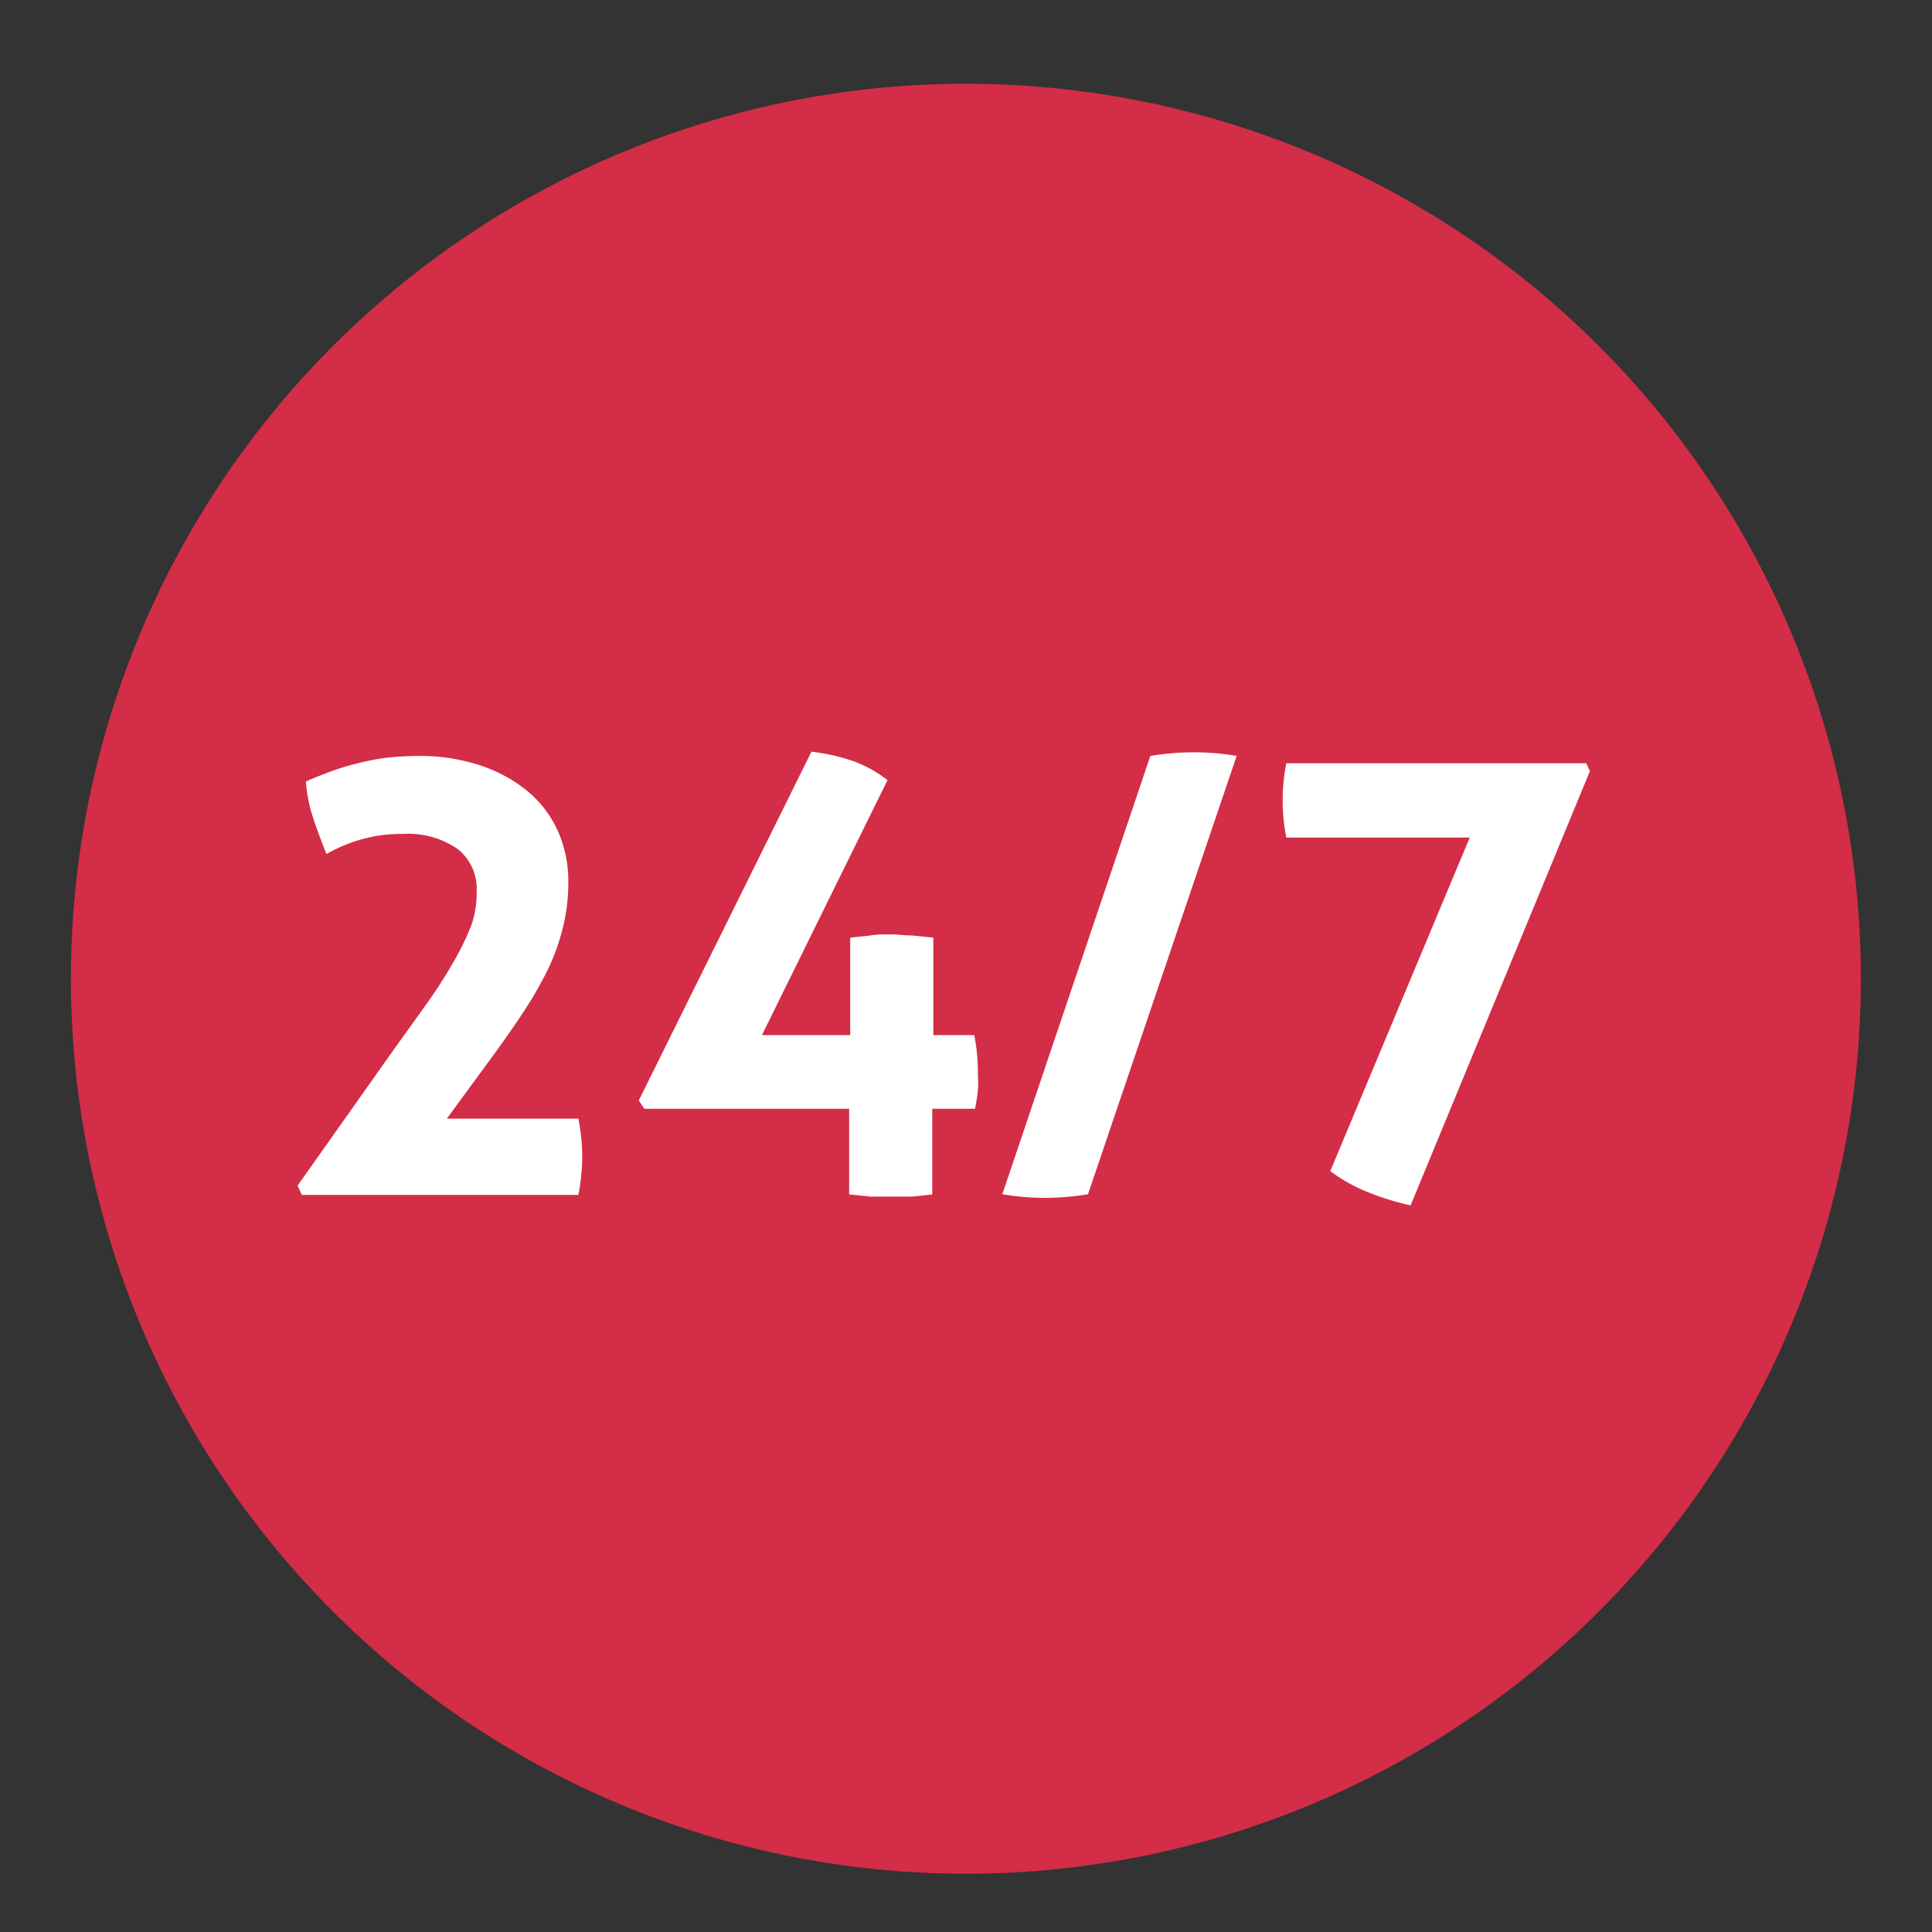 <svg xmlns="http://www.w3.org/2000/svg" id="Layer_1" data-name="Layer 1" viewBox="0 0 90.19 90.19"><rect x="0" y="0" width="90.19" height="90.19" fill="#333333" stroke="none"/><defs><style>.cls-1{fill:#d32d47;}.cls-2{fill:#fff;}</style></defs><path class="cls-1" d="M86.87,45.69A41.78,41.78,0,1,1,45.09,3.91,41.78,41.78,0,0,1,86.87,45.69"></path><path class="cls-2" d="M20.86,52.22l2-2.73c.59-.8,1.11-1.54,1.57-2.24a18.39,18.39,0,0,0,1.15-2,10.21,10.21,0,0,0,.71-2,8.67,8.67,0,0,0,.24-2.06A5.75,5.75,0,0,0,26,38.7a5.21,5.21,0,0,0-1.49-1.86,6.88,6.88,0,0,0-2.22-1.15,8.9,8.9,0,0,0-2.72-.4,13.92,13.92,0,0,0-1.51.08,10.84,10.84,0,0,0-1.31.25,12.26,12.26,0,0,0-1.22.36c-.4.15-.82.31-1.25.5a6.91,6.91,0,0,0,.34,1.71c.19.57.4,1.13.62,1.68a7.27,7.27,0,0,1,1.57-.67,6.91,6.91,0,0,1,2-.27,4.05,4.05,0,0,1,2.55.7,2.36,2.36,0,0,1,.89,2A4.43,4.43,0,0,1,22,43.2a12.32,12.32,0,0,1-.82,1.69c-.34.6-.75,1.24-1.22,1.91L18.38,49l-4.49,6.35.2.43H27A9.45,9.45,0,0,0,27.18,54,9.16,9.16,0,0,0,27,52.22Z"></path><path class="cls-2" d="M43.57,48.32V43.77l-1-.1c-.34,0-.68-.05-1-.05s-.64,0-.94.05l-.94.1v4.55H35.57l5.86-11.9a5.7,5.7,0,0,0-1.69-.92,9.47,9.47,0,0,0-1.86-.41L29.82,51.37l.26.39h9.56v4l1,.1c.34,0,.68,0,1,0s.64,0,.94,0l.94-.1v-4h2c.05-.26.1-.55.13-.85s0-.6,0-.88a8.7,8.7,0,0,0-.17-1.71Z"></path><path class="cls-2" d="M53.7,35.29,46.79,55.75a12.44,12.44,0,0,0,2,.17,12.71,12.71,0,0,0,2-.17l6.94-20.46a11.46,11.46,0,0,0-2-.17A12.06,12.06,0,0,0,53.7,35.29Z"></path><path class="cls-2" d="M74.05,35.63h-14a8.54,8.54,0,0,0-.17,1.76,8.27,8.27,0,0,0,.17,1.71h8.56L62.1,54.67a7.74,7.74,0,0,0,1.8,1,12.27,12.27,0,0,0,1.95.6L74.22,36Z"></path></svg>